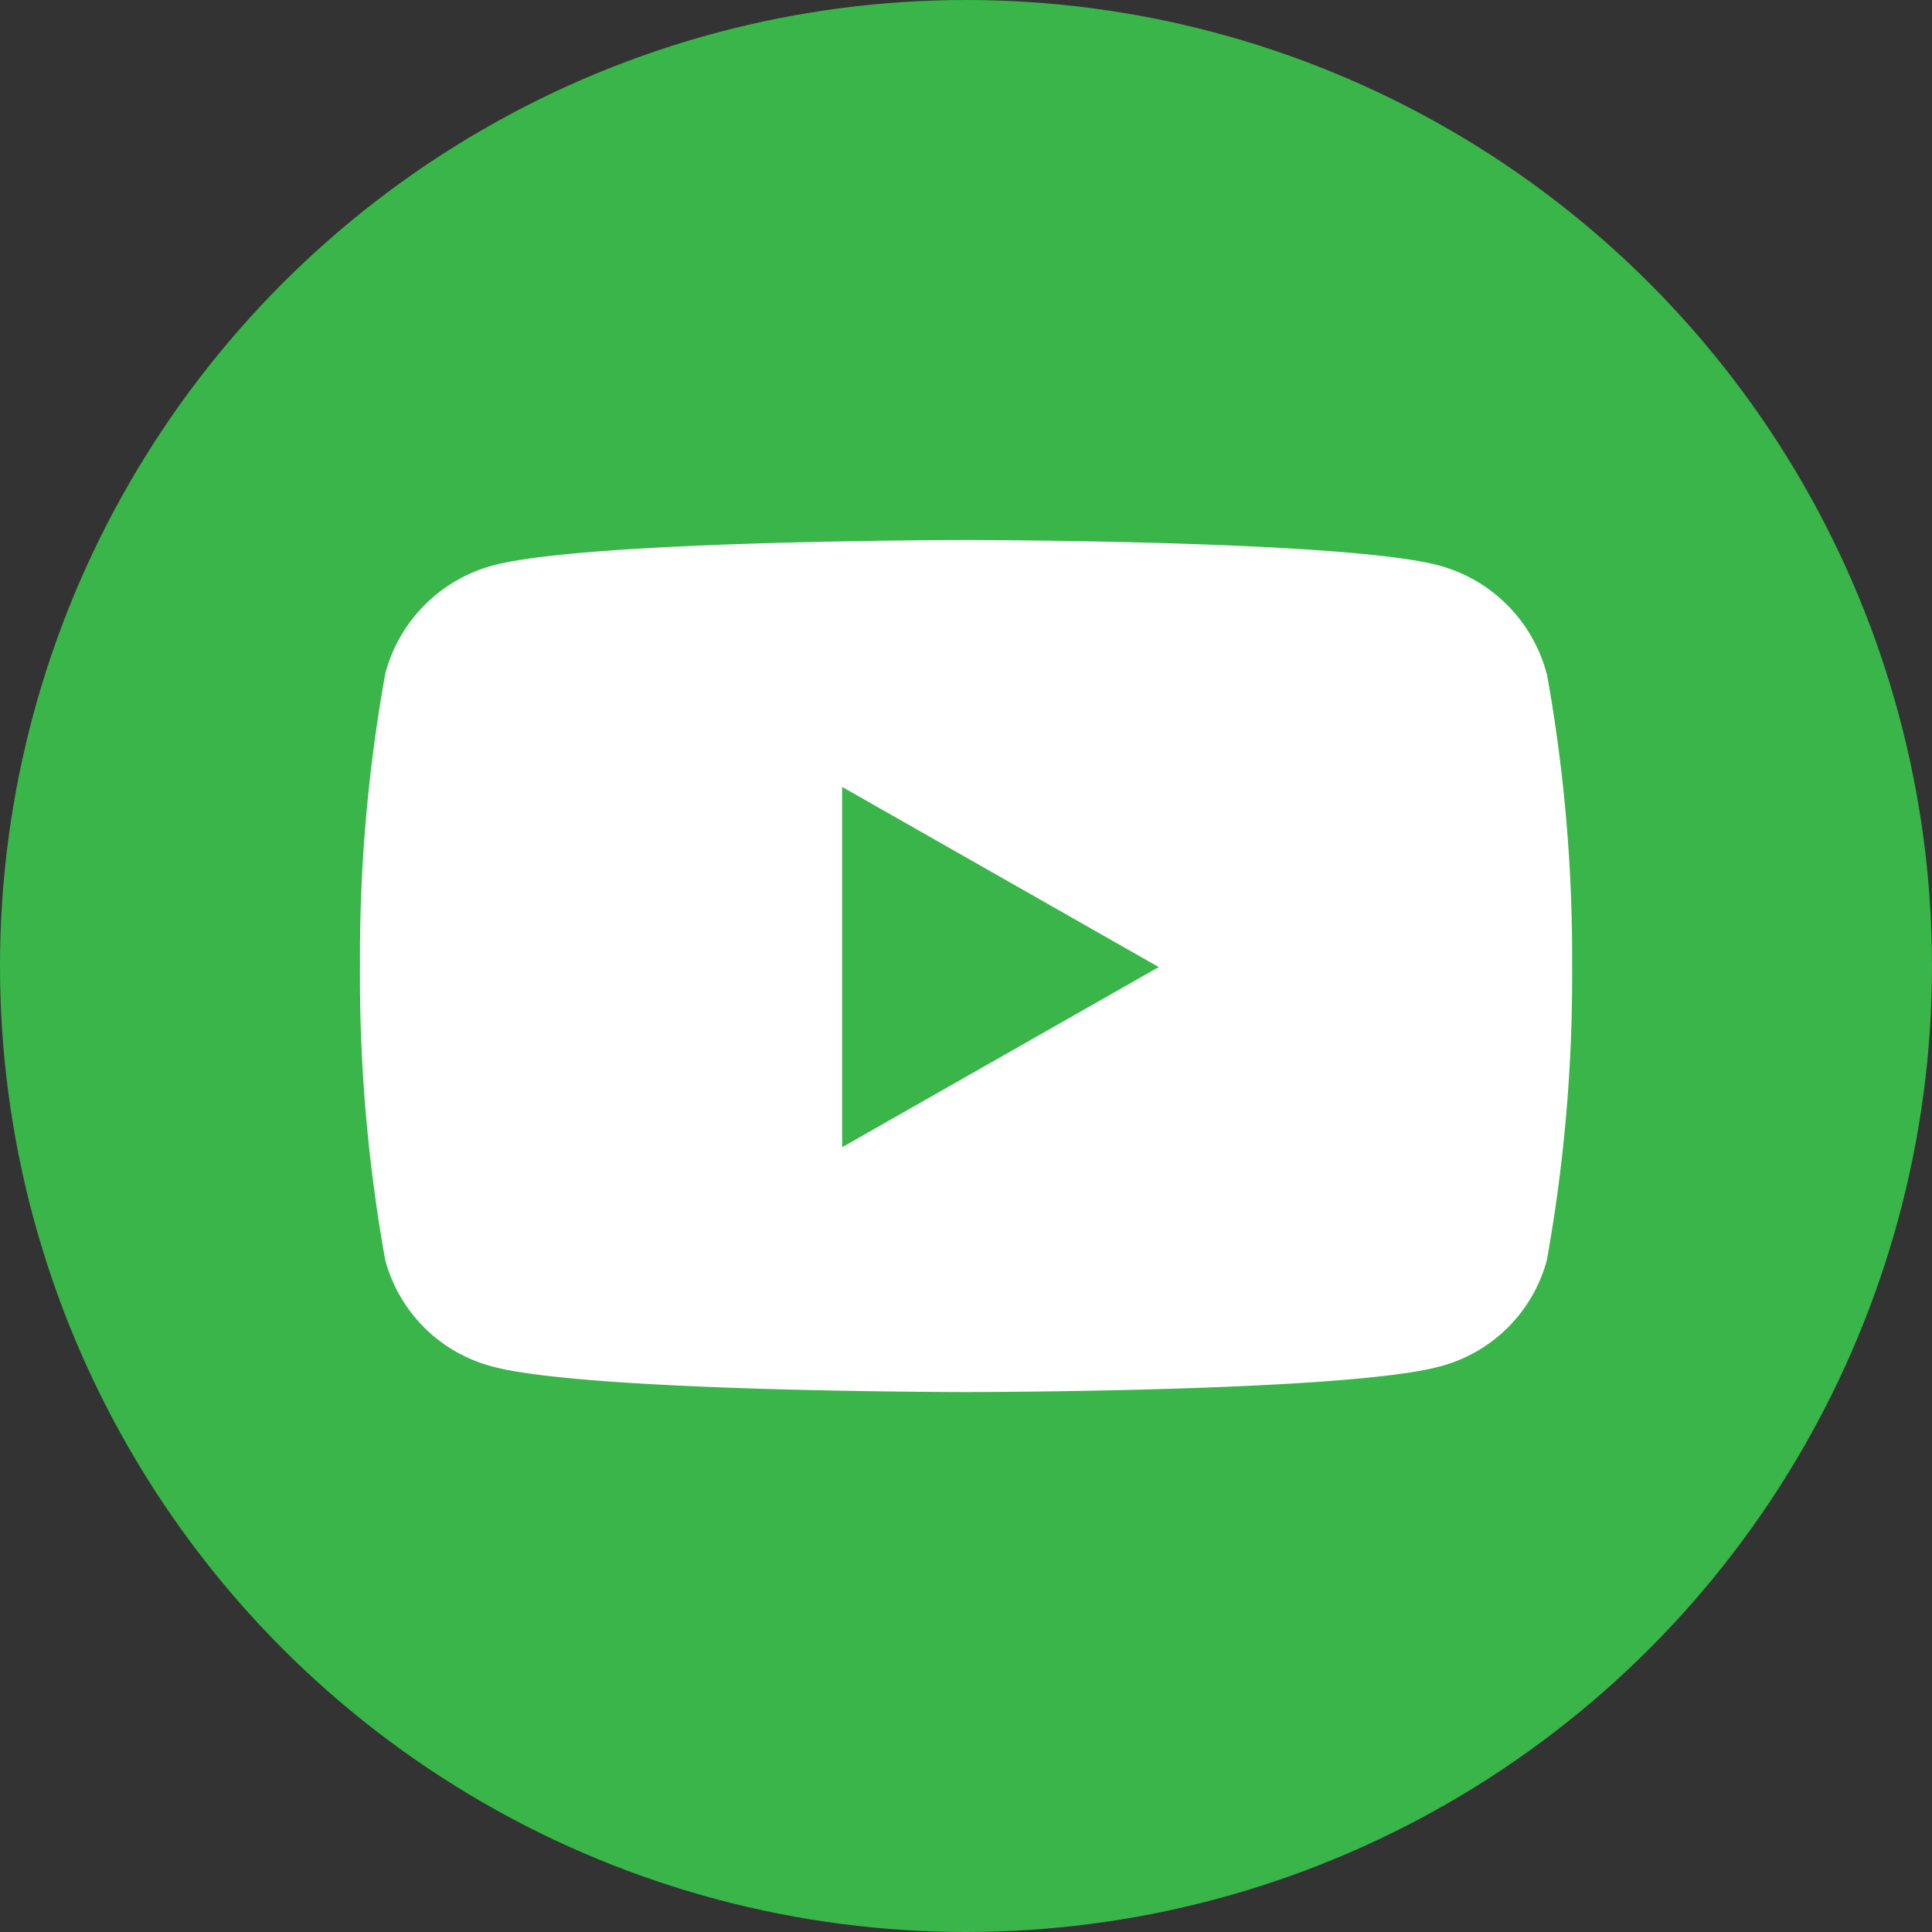 <svg xmlns="http://www.w3.org/2000/svg" width="36" height="36" viewBox="0 0 36 36">
  <rect x="0" y="0" width="36" height="36" fill="#333333" stroke="none"/>
  <g transform="translate(-2924 -872)">
    <circle cx="18" cy="18" r="18" transform="translate(2924 872)" fill="#39b549"/>
    <path d="M23.156,6.984a2.837,2.837,0,0,0-2-2.009C19.4,4.5,12.339,4.5,12.339,4.5s-7.06,0-8.821.475a2.837,2.837,0,0,0-2,2.009,29.76,29.76,0,0,0-.472,5.47,29.76,29.76,0,0,0,.472,5.47,2.8,2.8,0,0,0,2,1.977c1.761.475,8.821.475,8.821.475s7.06,0,8.821-.475a2.8,2.8,0,0,0,2-1.977,29.76,29.76,0,0,0,.472-5.47,29.76,29.76,0,0,0-.472-5.47ZM10.03,15.81V9.1l5.9,3.357-5.9,3.357Z" transform="translate(2929.662 877.563)" fill="#fff"/>
  </g>
</svg>
